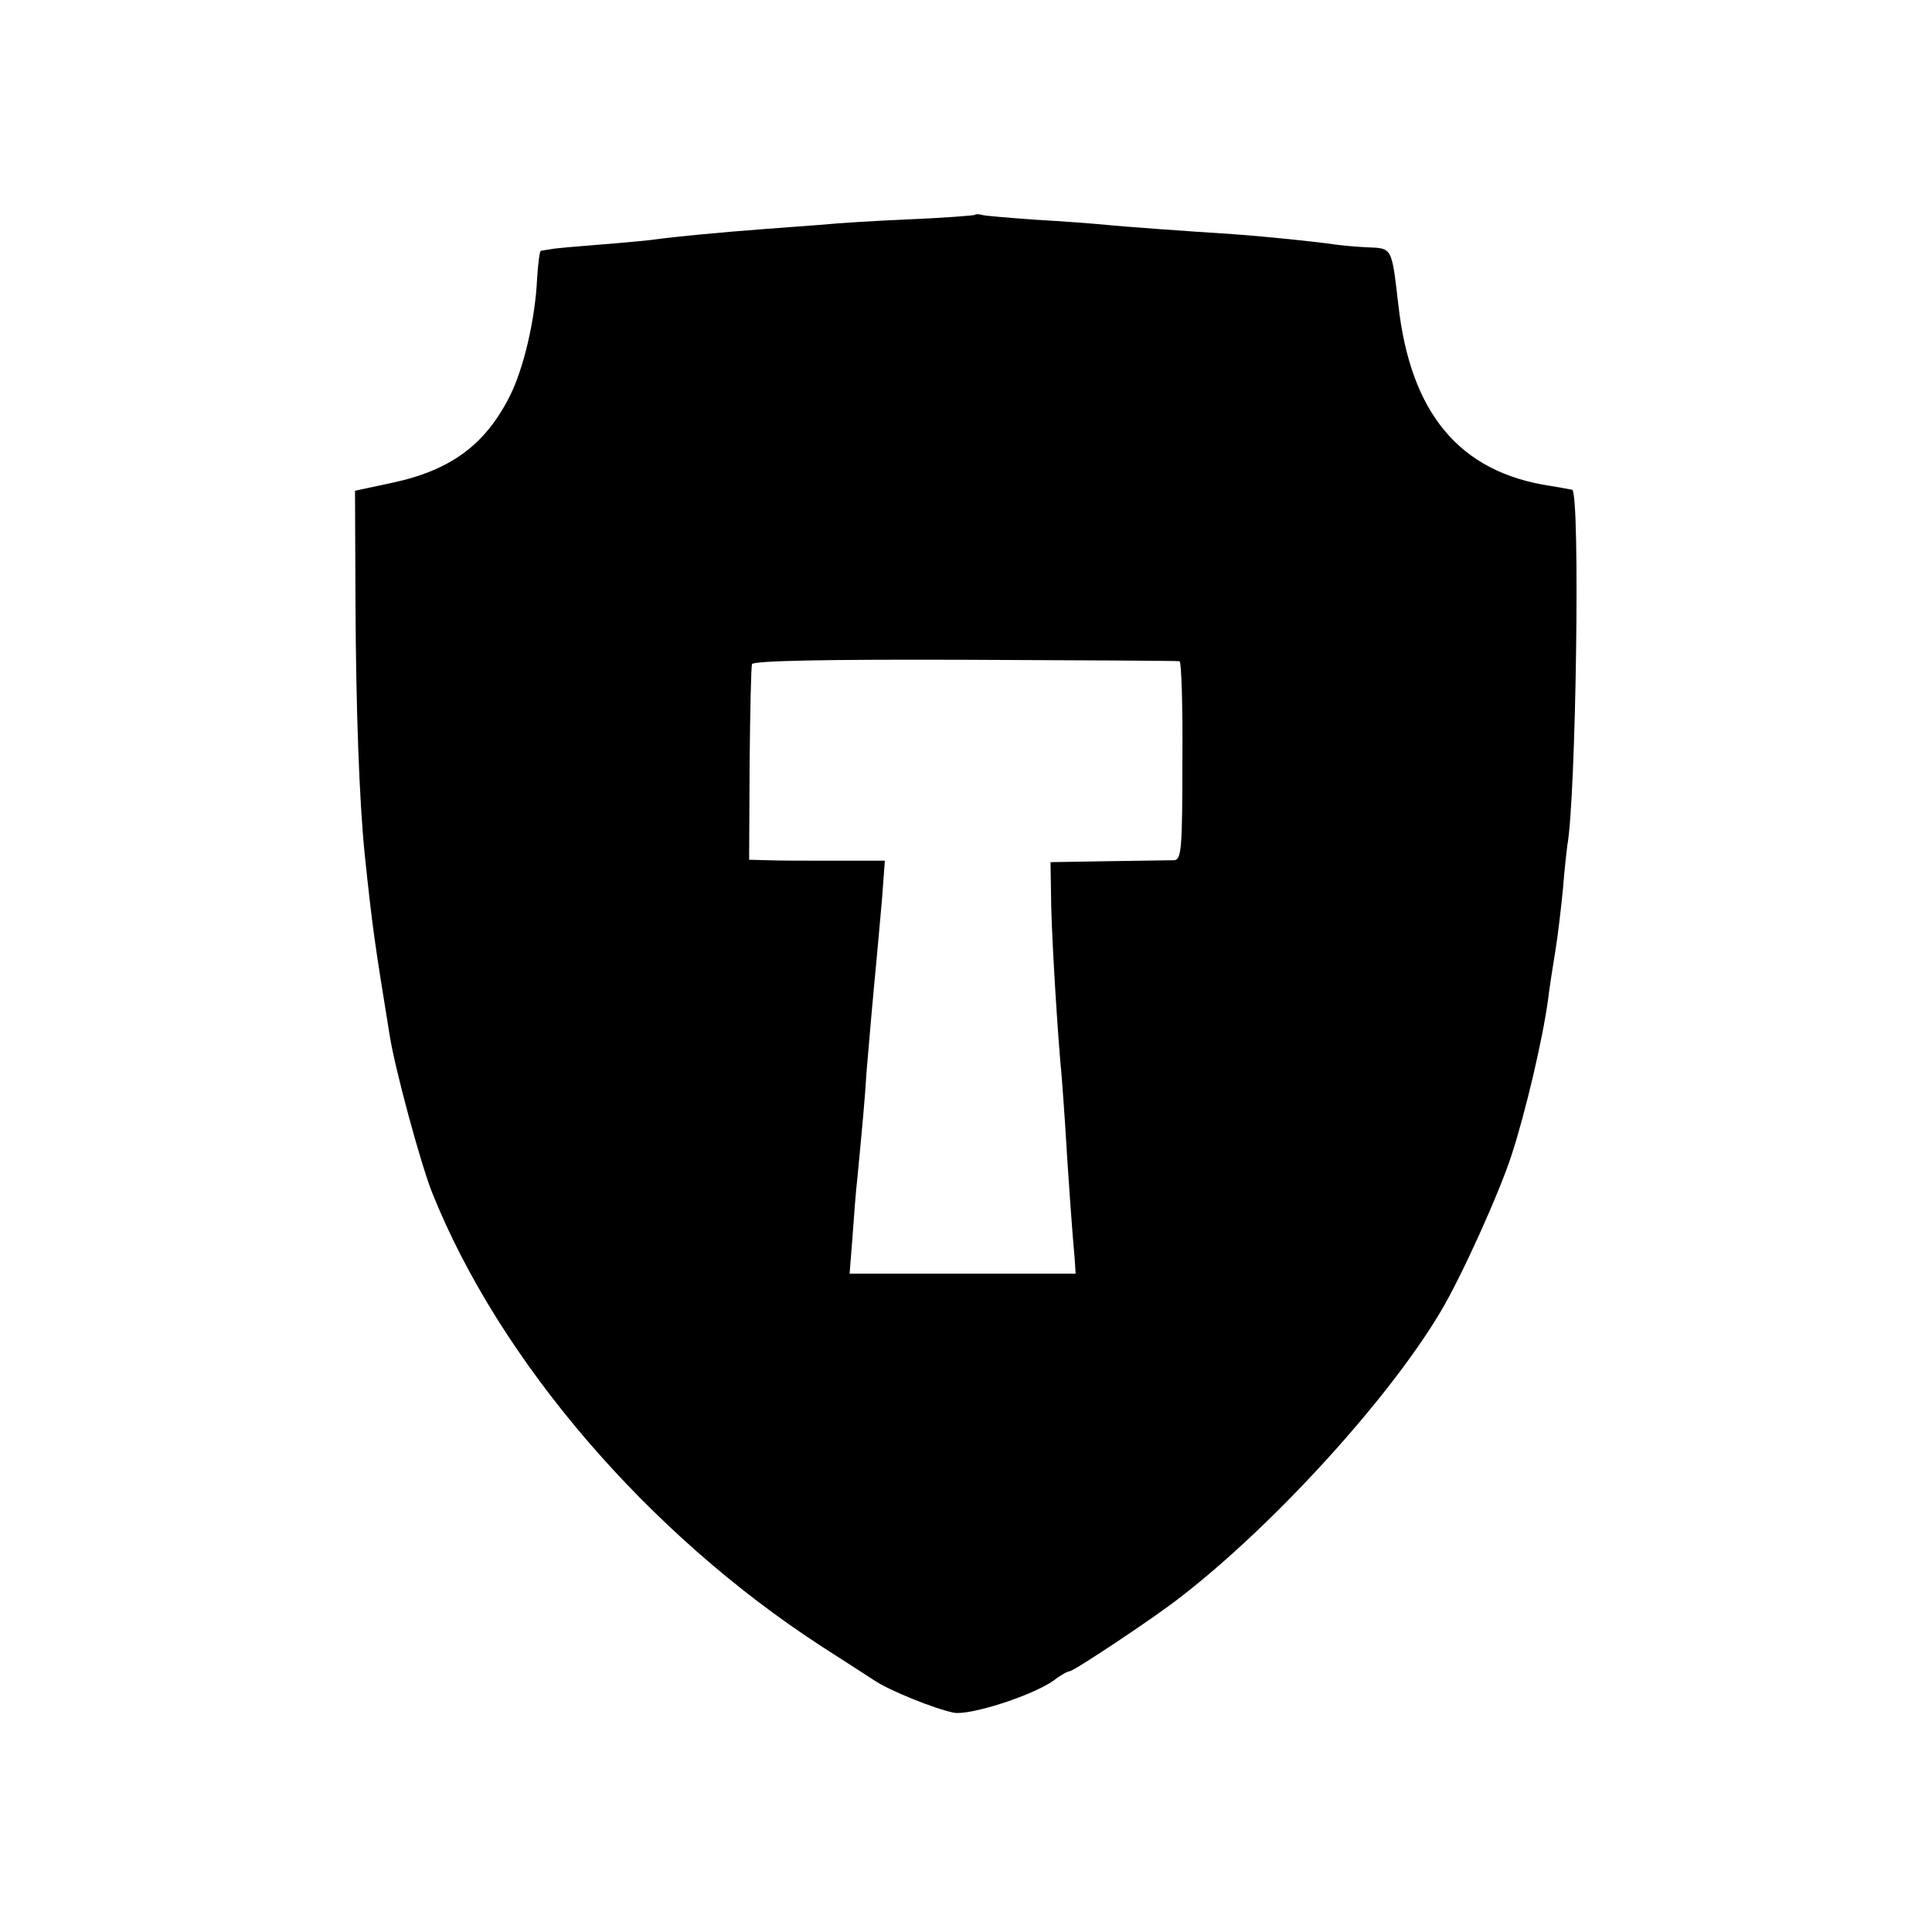 <?xml version="1.0" standalone="no"?>
<!DOCTYPE svg PUBLIC "-//W3C//DTD SVG 20010904//EN"
 "http://www.w3.org/TR/2001/REC-SVG-20010904/DTD/svg10.dtd">
<svg version="1.0" xmlns="http://www.w3.org/2000/svg"
 width="400pt" height="400pt" viewBox="0 0 400 400"
 preserveAspectRatio="xMidYMid meet">
<g transform="translate(0,400) scale(0.1,-0.1)"
fill="#000000" stroke="none">
<path d="M2018 3555 c-1 -1 -61 -6 -133 -9 -71 -3 -152 -8 -180 -11 -27 -2
-81 -6 -120 -9 -95 -7 -195 -17 -223 -21 -12 -2 -64 -7 -115 -11 -50 -4 -99
-8 -107 -10 -8 -1 -17 -3 -20 -3 -3 -1 -6 -27 -8 -58 -4 -85 -28 -186 -56
-242 -51 -102 -123 -155 -246 -181 l-75 -16 1 -235 c1 -220 8 -408 19 -517 16
-152 20 -180 52 -377 11 -69 64 -265 88 -325 139 -347 446 -705 805 -938 47
-30 96 -62 110 -71 31 -21 125 -59 165 -67 33 -6 162 35 207 67 14 11 29 19
33 19 8 0 177 112 230 154 195 151 432 412 538 591 44 74 122 247 147 325 28
86 64 238 75 320 3 25 10 70 15 100 5 30 12 89 16 130 3 41 8 82 9 90 18 97
27 730 10 736 -5 1 -26 5 -45 8 -188 28 -290 150 -315 376 -14 119 -12 116
-65 118 -23 1 -53 4 -68 6 -31 5 -148 17 -207 21 -93 6 -233 16 -270 20 -22 2
-85 7 -140 10 -55 4 -105 8 -112 10 -6 2 -13 2 -15 0z m424 -924 c4 0 7 -93 6
-206 0 -182 -2 -205 -17 -206 -9 0 -70 -1 -136 -2 l-120 -2 1 -65 c0 -61 10
-234 19 -345 3 -27 7 -86 10 -130 6 -102 16 -241 20 -281 l2 -31 -234 0 -234
0 6 76 c3 42 7 96 10 121 10 104 16 168 19 220 5 61 15 174 21 235 2 22 7 77
11 122 l6 81 -104 0 c-56 0 -120 0 -140 1 l-37 1 1 198 c1 108 3 202 5 207 2
7 154 10 441 9 240 -1 440 -2 444 -3z"/>
</g>
</svg>
